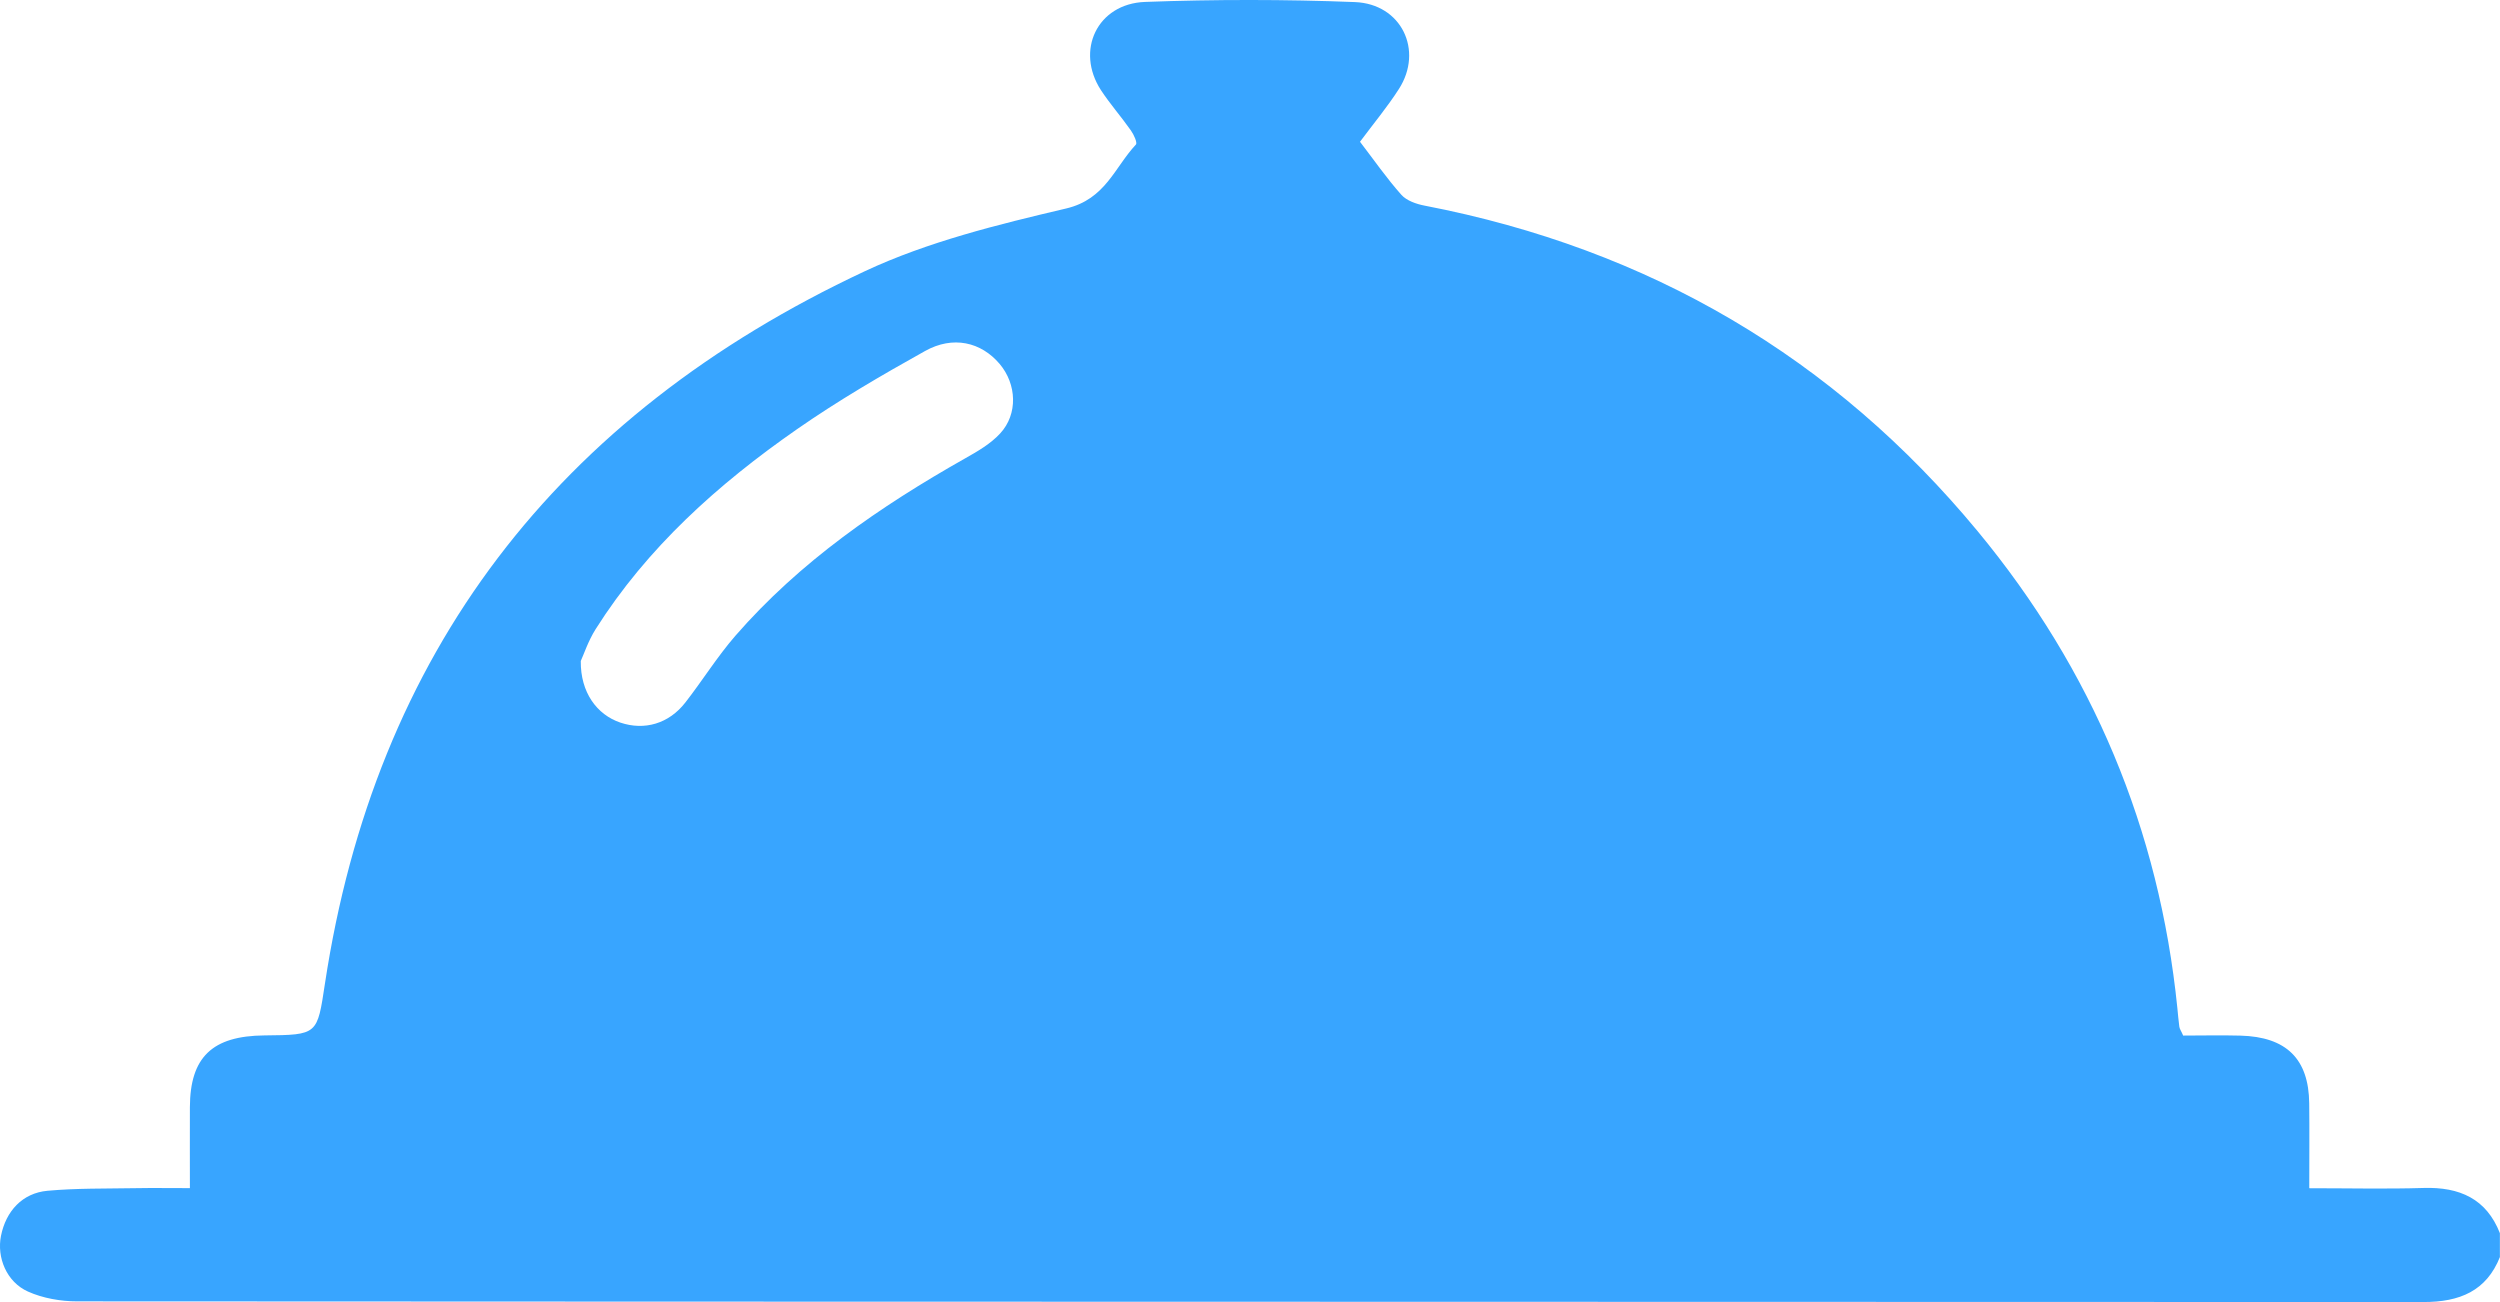 <svg width="48" height="25" viewBox="0 0 48 25" fill="none" xmlns="http://www.w3.org/2000/svg">
<g clip-path="url(#clip0_3641_4205)">
<path d="M48 24.131C47.74 24.787 47.227 25 46.53 24.999C31.513 24.993 16.496 24.995 1.481 24.986C1.164 24.986 0.822 24.926 0.537 24.798C0.124 24.613 -0.064 24.141 0.019 23.728C0.114 23.254 0.429 22.907 0.911 22.863C1.469 22.812 2.033 22.823 2.594 22.813C2.921 22.807 3.249 22.812 3.646 22.812C3.646 22.276 3.644 21.767 3.646 21.259C3.649 20.298 4.075 19.889 5.077 19.88C6.105 19.87 6.09 19.868 6.239 18.885C7.199 12.551 10.677 7.982 16.608 5.206C17.816 4.641 19.157 4.312 20.47 4.003C21.226 3.825 21.399 3.214 21.809 2.776C21.842 2.741 21.769 2.584 21.714 2.506C21.53 2.243 21.315 2 21.139 1.732C20.644 0.973 21.066 0.071 21.985 0.037C23.326 -0.013 24.673 -0.013 26.014 0.04C26.908 0.075 27.334 0.967 26.86 1.707C26.639 2.052 26.374 2.37 26.112 2.722C26.38 3.071 26.623 3.422 26.906 3.74C27.005 3.852 27.193 3.918 27.352 3.948C31.675 4.782 35.217 6.871 37.969 10.197C40.184 12.873 41.458 15.934 41.805 19.352C41.818 19.472 41.826 19.592 41.843 19.713C41.849 19.756 41.879 19.795 41.917 19.883C42.272 19.883 42.644 19.874 43.015 19.884C43.899 19.907 44.328 20.331 44.337 21.185C44.343 21.711 44.338 22.237 44.338 22.814C45.101 22.814 45.815 22.831 46.53 22.809C47.227 22.787 47.74 23.018 47.998 23.677V24.132L48 24.131ZM11.151 12.693C11.144 13.292 11.459 13.722 11.911 13.874C12.374 14.03 12.841 13.896 13.158 13.489C13.487 13.067 13.77 12.609 14.12 12.206C15.355 10.788 16.89 9.728 18.532 8.8C18.772 8.665 19.023 8.519 19.204 8.321C19.548 7.949 19.521 7.375 19.193 6.987C18.837 6.567 18.298 6.439 17.76 6.74C16.922 7.207 16.09 7.693 15.305 8.239C13.786 9.295 12.424 10.517 11.436 12.08C11.293 12.307 11.208 12.568 11.15 12.693H11.151Z" fill="#38A5FF"/>
</g>
<defs>
<clipPath id="clip0_3641_4205">
<rect width="48" height="25" fill="white"/>
</clipPath>
</defs>
</svg>
